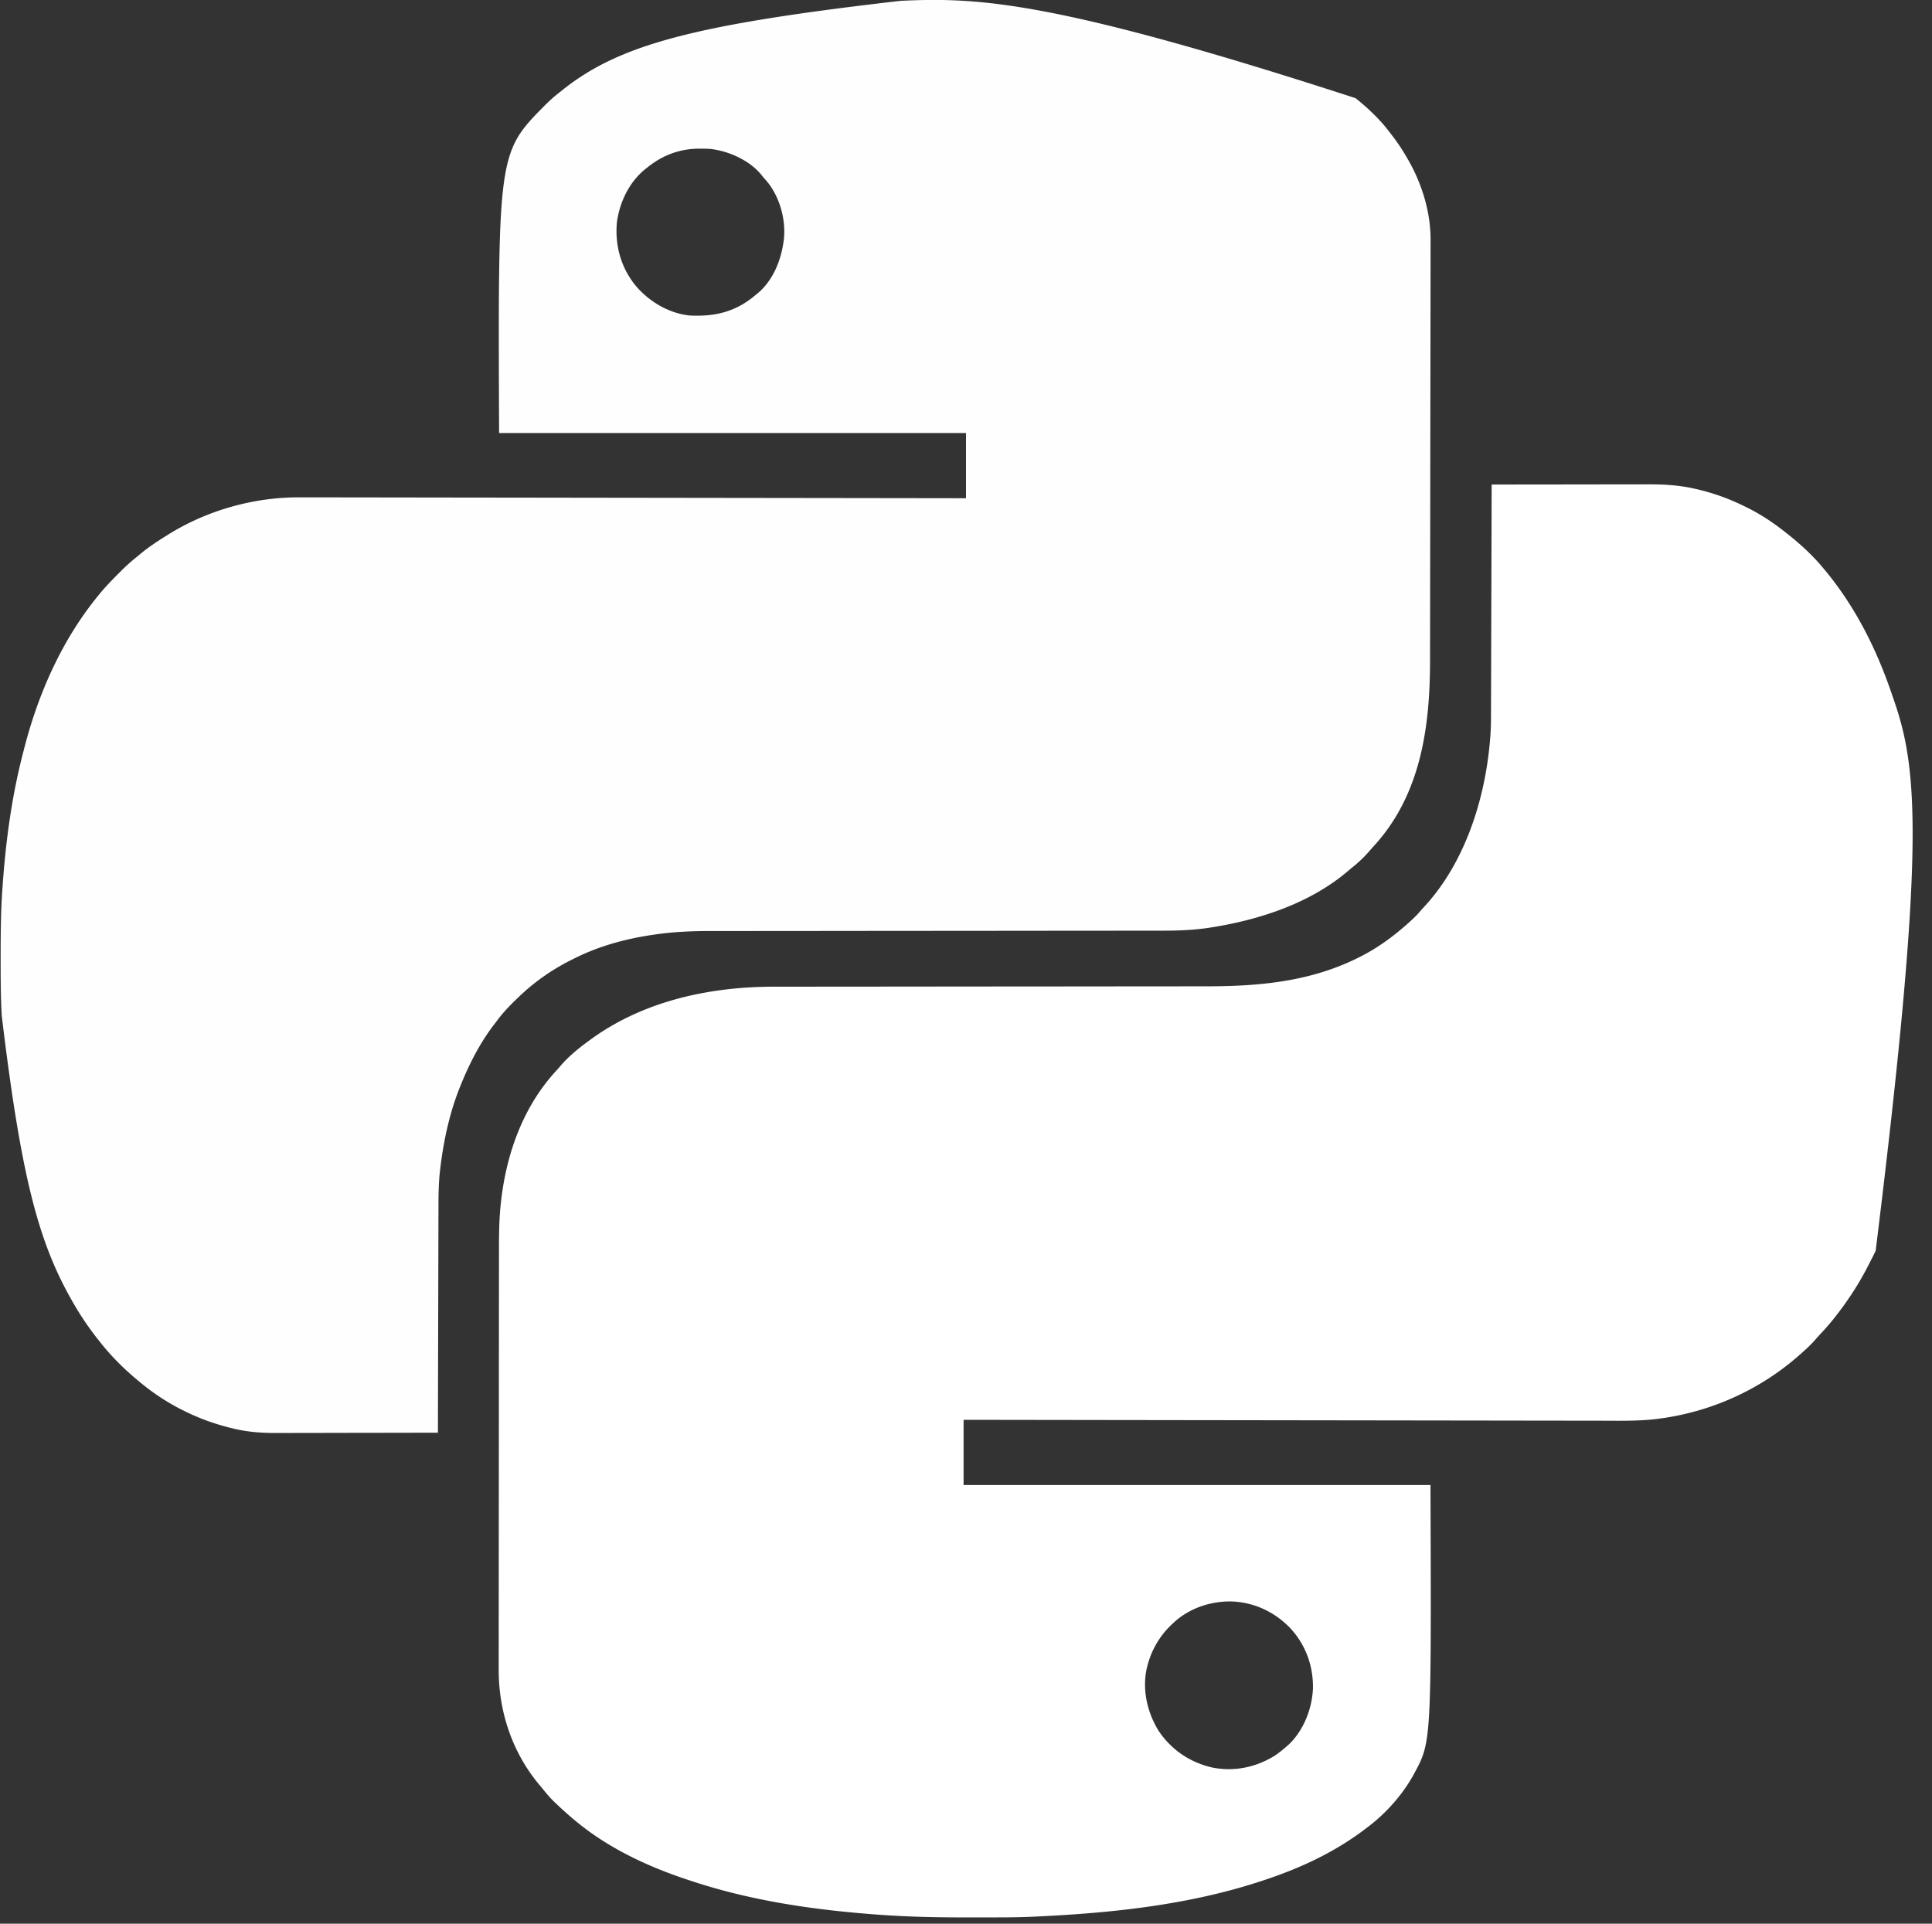 <svg xmlns="http://www.w3.org/2000/svg" width="2400" height="2390"><rect width="100%" height="100%" fill="#333333" stroke="none"/><path fill="#FFF" d="M1853 602q41.088-.07 82.175-.104 19.08-.014 38.162-.047 16.645-.03 33.289-.037 8.8-.003 17.601-.023 8.31-.02 16.621-.015 3.024 0 6.049-.012c18.5-.068 36.965.866 55.103 4.738l3.636.768c21.238 4.721 41.88 12.069 61.364 21.732l2.342 1.138c18.171 8.887 34.923 20.183 50.658 32.862l2.773 2.191c15.138 12.123 29.886 25.825 42.227 40.809l1.336 1.598c37.896 45.352 64.549 98.288 83.518 154.038q1.114 3.27 2.252 6.529c30.351 86.983 40.131 181.782-22.087 685.878a550 550 0 0 1-5.91 11.798 820 820 0 0 0-2.335 4.584c-6.573 13.002-13.719 25.434-21.774 37.575l-1.438 2.168A403 403 0 0 1 2279 1637l-2.203 2.793c-5.038 6.28-10.394 12.204-15.89 18.078-2.527 2.703-4.971 5.47-7.407 8.254-5.129 5.709-10.754 10.806-16.5 15.875l-1.645 1.461c-49.096 43.474-110.736 71.07-175.793 79.289l-2.697.35c-22.1 2.538-44.534 2.04-66.747 1.987q-6.36-.01-12.718-.014-11.108-.011-22.215-.031-16.514-.028-33.032-.046-27.79-.031-55.583-.075-27.495-.043-54.992-.078l-3.46-.005-17.402-.022q-61.54-.078-123.08-.168-59.766-.087-119.531-.166l-3.725-.005-115.983-.153q-89.66-.12-179.32-.25l-2.546-.003L1197 1764v81h580c1.104 319.066 1.104 319.066-20 358-.565 1.045-1.13 2.09-1.71 3.168-13.752 24.435-33.924 47.036-56.29 63.832l-1.968 1.512c-37.315 28.63-79.6 48.634-124.032 63.488l-3.172 1.068c-82.16 27.508-169.21 38.527-255.39 43.62l-3.124.184q-9.146.533-18.297.98-2.928.144-5.857.298c-23.25 1.204-46.538 1.037-69.813 1.035q-7.109 0-14.217.02c-40.163.115-80.21-.774-120.255-4.017l-3.208-.254c-74.663-5.927-149.398-17.305-220.667-40.934l-3.625-1.187C806.181 2319.646 757.28 2297.026 717 2264l-1.577-1.29c-8.427-6.923-16.511-14.205-24.423-21.71l-2.5-2.371c-4.793-4.668-9.088-9.61-13.262-14.836a221 221 0 0 0-4.383-5.305c-34.353-40.42-51.626-92.097-51.343-144.731q-.003-3.495-.012-6.988c-.011-6.324.003-12.648.021-18.972.014-6.144.009-12.288.004-18.432q-.012-18.833.022-37.664.031-18.645.035-37.291v-2.353l.001-9.457q.008-43.012.06-86.025a88693 88693 0 0 0 .066-96.115v-2.507l.002-5.004q.014-39.958.042-79.916l.014-23.332c.009-16.346.02-32.692.041-49.038q.014-10.13.019-20.26.005-9.3.021-18.6.005-3.338.004-6.675c0-20.34.089-40.835 2.398-61.065l.387-3.47c6.983-59.185 28.017-117.018 69.082-161.124a157 157 0 0 0 5.468-6.282c10.48-11.969 22.994-21.867 35.813-31.187l1.773-1.292c65.652-47.486 147.648-64.886 227.372-64.846l7.54-.009q8.152-.009 16.306-.01 12.127-.001 24.253-.014 19.17-.017 38.337-.027 30.456-.017 60.912-.052l23.486-.025 2.636-.002a390790 390790 0 0 1 64.772-.063q31.614-.03 63.229-.049l2.744-.001 21.899-.013a127515 127515 0 0 0 103.323-.1l2.546-.002c13.459-.017 26.917-.022 40.376-.023q20.332-.003 40.665-.037c7.327-.012 14.655-.02 21.982-.013 66.028.05 129.815-5.47 189.849-35.422l2.22-1.101c21.115-10.586 40.099-24.305 57.78-39.899l1.61-1.419c5.556-4.924 10.942-9.894 15.714-15.6a101 101 0 0 1 3.57-3.993c51.662-54.92 77.128-135.11 83.106-208.988l.247-2.671c1.062-13.18.928-26.388.954-39.602q.013-5.543.034-11.085.033-9.578.056-19.157.035-13.849.08-27.697.071-22.474.132-44.948.059-21.817.125-43.636l.008-2.721.041-13.519q.17-55.982.323-111.964m-395 1414-1.479 1.355c-15.784 14.573-26.374 32.758-31.521 53.645l-.68 2.73c-5.415 26.3.931 53.605 14.68 76.27 15.768 23.818 39.206 39.708 67 46 27.235 5.453 54.587-.298 78-15 4.918-3.371 9.49-7.106 14-11l2.035-1.727c19.102-17.611 29.754-44.717 30.965-70.273.542-28.453-9.205-55.015-28.764-75.788-19.524-20.009-44.925-31.694-72.97-32.563-25.97-.272-52.13 8.531-71.266 26.351"/><path fill="#FEFEFE" d="m1684 122 1.656 1.34c14.731 11.986 28.908 25.462 40.344 40.66l2.914 3.762c6.243 8.115 11.953 16.366 17.086 25.238l1.146 1.91c18.408 30.664 30.105 67.367 29.97 103.308v2.979q-.001 4.928-.014 9.854l-.003 7.15q-.005 8.784-.02 17.569-.016 10.528-.022 21.057c-.014 16.967-.038 33.935-.062 50.902q-.017 12.055-.032 24.111a241190 241190 0 0 1-.15 103.441l-.004 2.611q-.066 41.844-.103 83.689a113430 113430 0 0 1-.13 98.35l-.004 2.424q-.03 19.223-.04 38.447-.013 19.37-.058 38.74a8121 8121 0 0 0-.026 20.942c.012 83.293-11.593 167.434-70.366 231.25a240 240 0 0 0-5.582 6.329c-6.351 7.254-13.184 13.693-20.719 19.707a190 190 0 0 0-5.187 4.304c-46.952 40.192-109.891 60.67-169.969 70.176l-2.871.458c-19.106 2.848-38.11 3.586-57.4 3.557l-7.556.013q-8.154.015-16.307.01-12.125-.001-24.25.017-20.418.026-40.835.03c-18.607.006-37.213.025-55.819.047l-26.068.03-2.635.002q-30.999.033-61.998.054l-2.737.002-87.855.064q-30.928.021-61.856.055l-2.631.002-26.023.03q-27.864.035-55.728.044-20.322.006-40.643.033-12.039.016-24.078.012-9.038 0-18.075.02-3.62.004-7.239 0c-23.216-.032-46.476 1.006-69.458 4.457l-2.176.32c-32.96 4.884-65.46 13.642-95.387 28.493l-2.734 1.334c-25.3 12.422-48.002 28.109-68.266 47.666l-2.045 1.963c-8.93 8.608-17.327 17.315-24.681 27.314a324 324 0 0 1-3.965 5.223c-17.404 22.805-30.69 48.934-41.309 75.5l-.932 2.307c-12.69 31.761-19.967 65.816-24.068 99.693l-.252 2.038c-1.893 15.8-2.058 31.546-2.065 47.439-.003 3.764-.019 7.529-.032 11.293q-.033 9.746-.048 19.49c-.014 9.394-.04 18.787-.068 28.18q-.067 22.867-.113 45.736-.045 22.192-.105 44.386l-.007 2.77-.037 13.766Q544.118 1723.05 544 1780q-42.626.106-85.253.155-19.796.022-39.59.071-17.27.046-34.537.056-9.13.004-18.26.035-8.622.03-17.244.022-3.137.001-6.274.019c-18.642.098-37.158-1.44-55.28-6.045l-3.1-.77c-18.541-4.744-36.28-11.128-53.462-19.543l-2.564-1.245c-18.773-9.203-36.223-20.558-52.436-33.755l-1.558-1.266C155.941 1702.61 138.73 1685.847 124 1667l-2.238-2.79C110.025 1649.344 99.32 1633.493 90 1617l-1.312-2.306c-41.081-72.547-62.544-152.981-86.58-353.33q-.116-2.512-.236-5.027c-1.03-21.755-1.074-43.5-1.06-65.274l.001-2.817C.823 1160.121.974 1132.065 3 1104l.191-2.74C7.14 1044.837 14.662 988.776 29 934l.92-3.604C47.492 861.694 76.877 795.125 122 740l1.341-1.658c7.548-9.262 15.865-17.755 24.284-26.217l1.603-1.619C156.15 703.531 163.287 697.11 171 691a708 708 0 0 0 3.652-3.047C184.55 679.757 195.1 672.787 206 666l2.115-1.335c48.313-30.36 106.628-46.955 163.65-46.772l4.359.001q5.96.004 11.92.019 6.493.01 12.988.014 11.372.011 22.745.031 16.91.028 33.821.046 28.448.032 56.897.075 28.164.043 56.328.078l3.539.005 17.792.022q62.998.078 125.995.168 61.198.087 122.397.166l3.811.005 118.671.153q91.809.12 183.619.25l2.608.003L1200 619v-81H620c-1.416-348.29-1.416-348.29 57.625-407.875 5.83-5.783 11.868-11.11 18.375-16.125l3.684-2.941C771.187 54.475 865.934 30.139 1119 1l2.652-.117C1215.646-3.217 1310.73.625 1684 122m-841 66-3.012.809C826.243 192.938 814.023 199.9 803 209l-2.352 1.855c-19.474 16.137-31.164 40.997-34.367 65.79-2.437 29.08 5.334 56.706 24.157 79.23C807.254 375.236 831.154 389.37 857 392c30.896 1.588 56.97-4.614 81-25l2.012-1.57c20.511-16.56 30.744-42.808 33.76-68.275 2.511-23.829-4.691-50.36-19.213-69.499-2.13-2.61-4.32-5.14-6.559-7.656l-2.047-2.594C931.158 199.178 904.991 187.41 882 185c-13.254-.638-26.153-.589-39 3"/></svg>